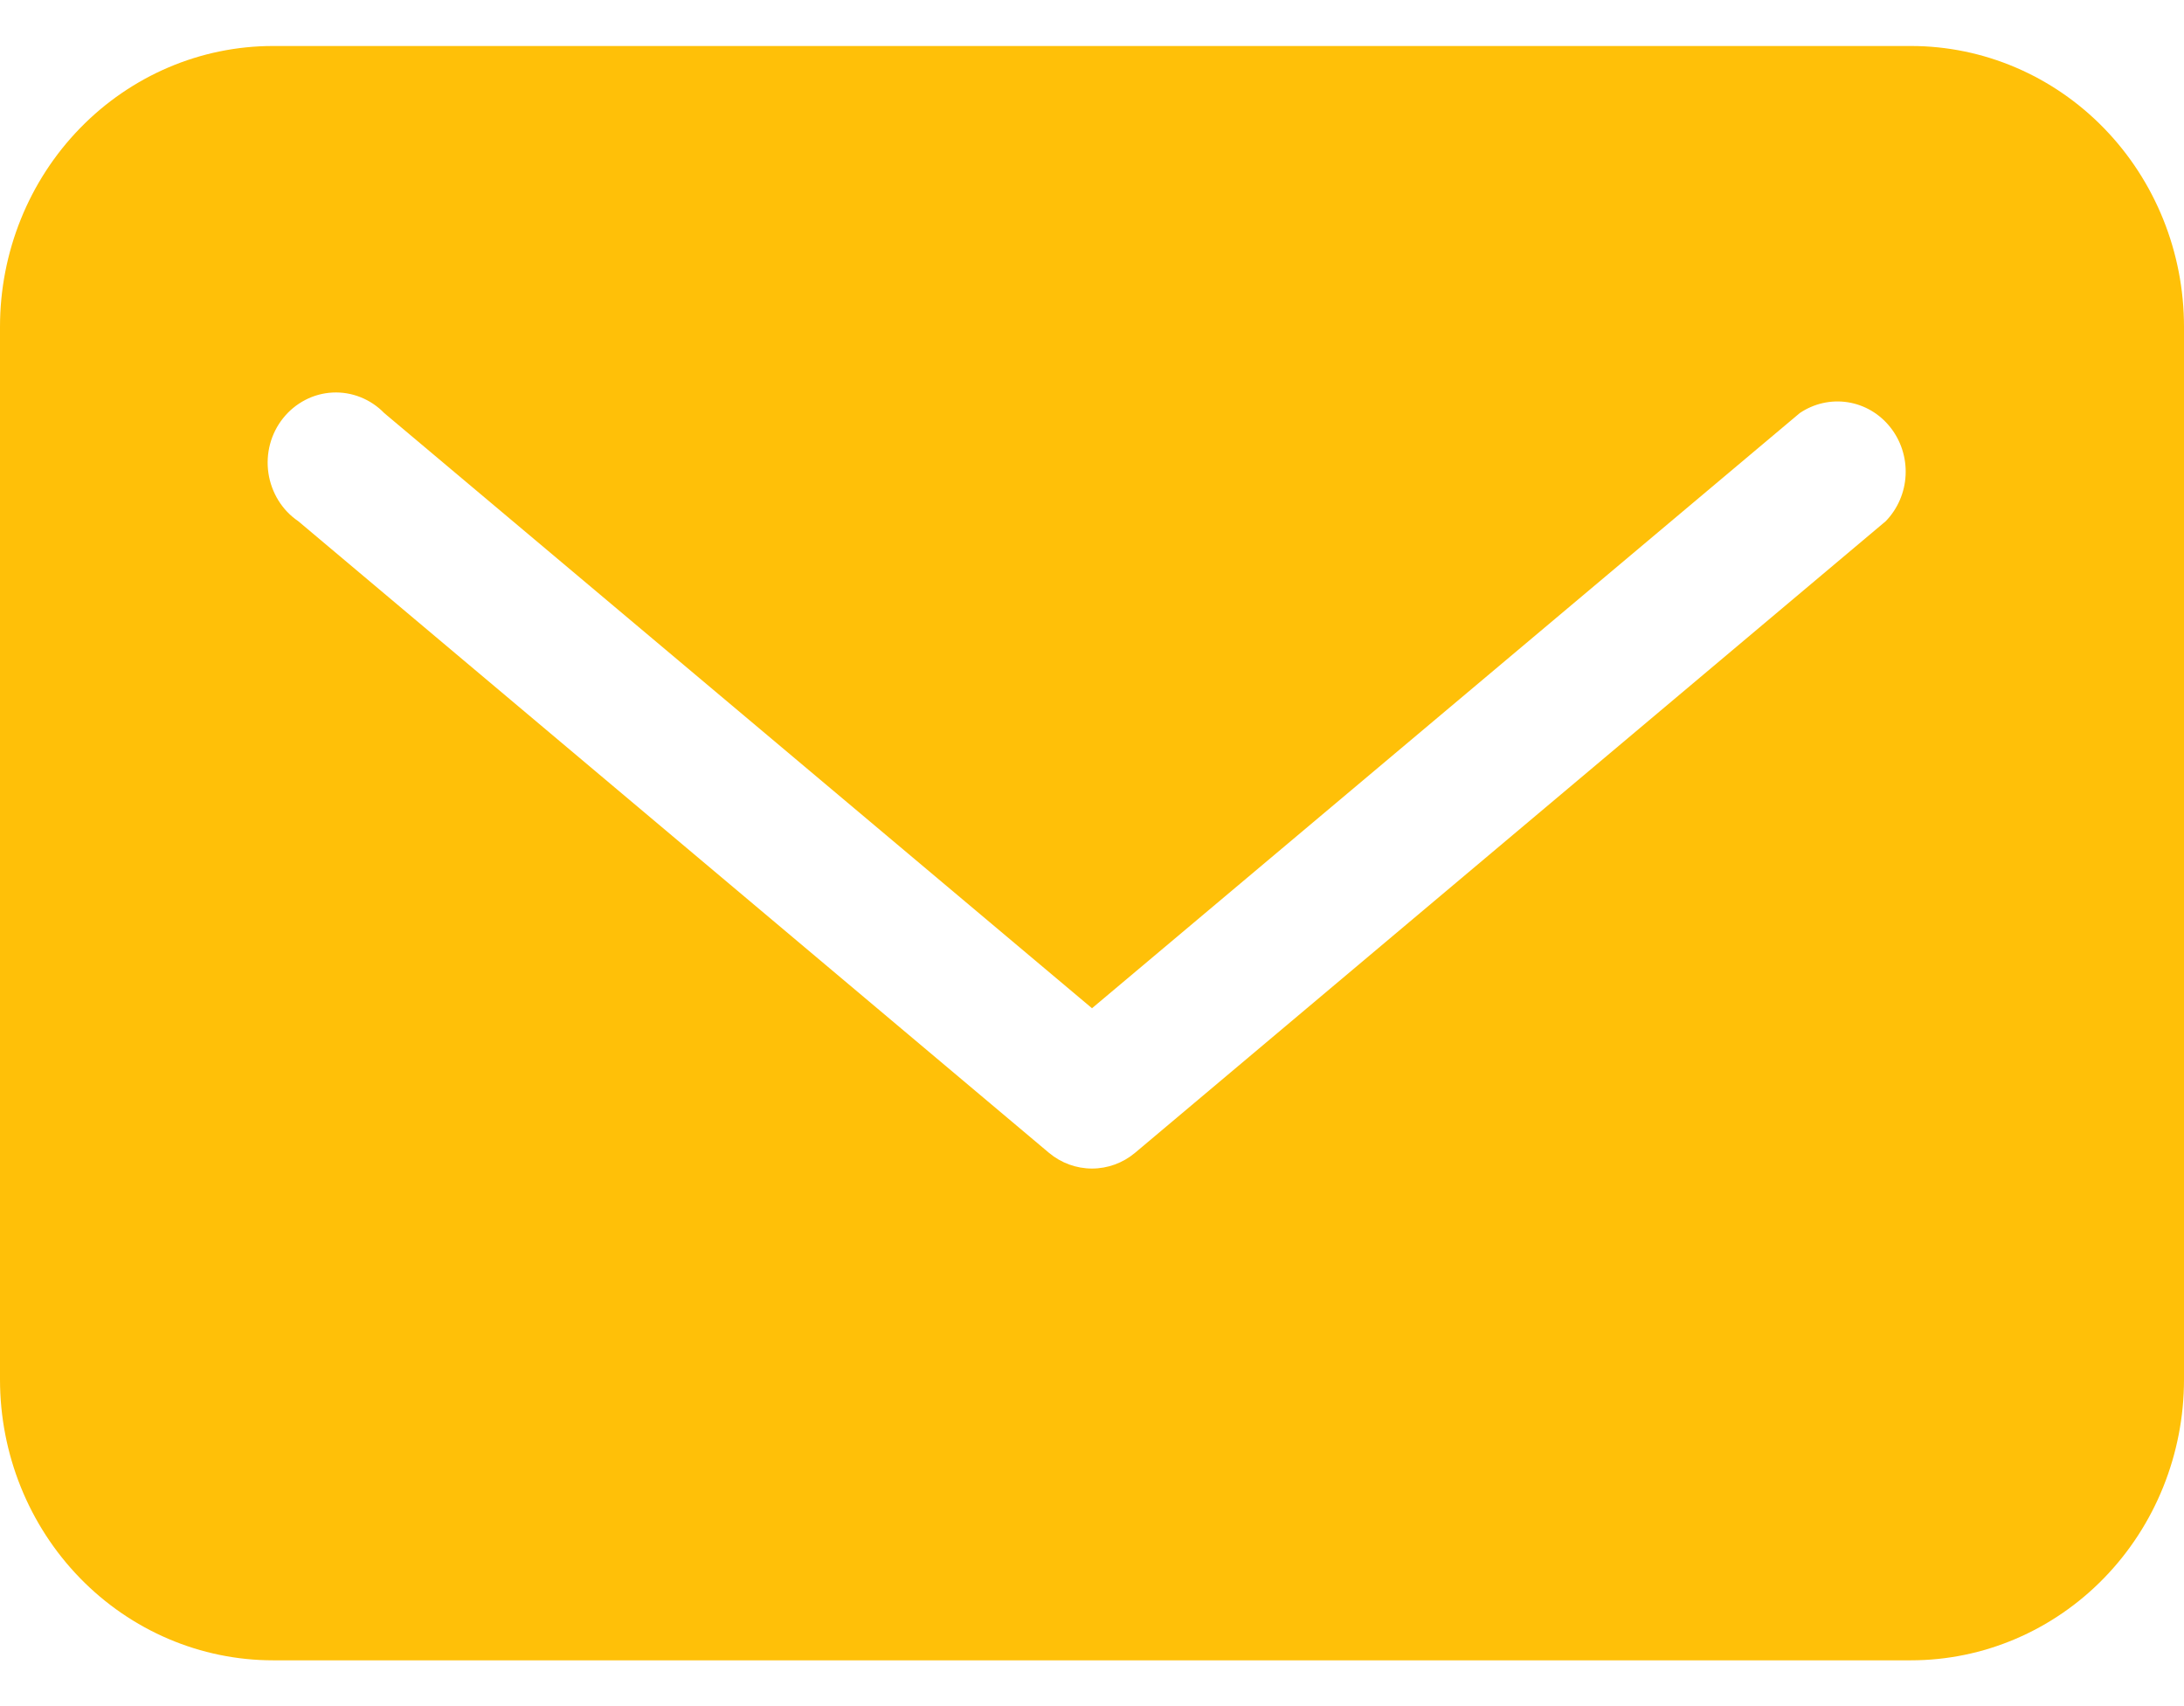 <svg width="32" height="25" viewBox="0 0 32 25" fill="none" xmlns="http://www.w3.org/2000/svg">
<path d="M28 0.674H4C2.939 0.674 1.922 1.108 1.172 1.879C0.421 2.651 0 3.697 0 4.788V20.215C0 21.306 0.421 22.352 1.172 23.124C1.922 23.895 2.939 24.329 4 24.329H28C29.061 24.329 30.078 23.895 30.828 23.124C31.579 22.352 32 21.306 32 20.215V4.788C32 3.697 31.579 2.651 30.828 1.879C30.078 1.108 29.061 0.674 28 0.674ZM27.63 7.637L16.63 16.893C16.452 17.042 16.229 17.123 16 17.123C15.771 17.123 15.548 17.042 15.37 16.893L4.37 7.637C4.253 7.558 4.154 7.454 4.079 7.333C4.004 7.211 3.954 7.075 3.933 6.933C3.912 6.791 3.92 6.646 3.957 6.507C3.994 6.368 4.059 6.239 4.148 6.128C4.236 6.017 4.347 5.926 4.472 5.861C4.596 5.796 4.733 5.759 4.873 5.752C5.012 5.745 5.152 5.768 5.282 5.82C5.413 5.872 5.531 5.951 5.63 6.053L16 14.774L26.37 6.053C26.577 5.913 26.827 5.856 27.072 5.894C27.317 5.932 27.539 6.062 27.696 6.26C27.853 6.457 27.933 6.707 27.921 6.961C27.909 7.216 27.805 7.456 27.63 7.637Z" fill="#FFC008"/>
</svg>
